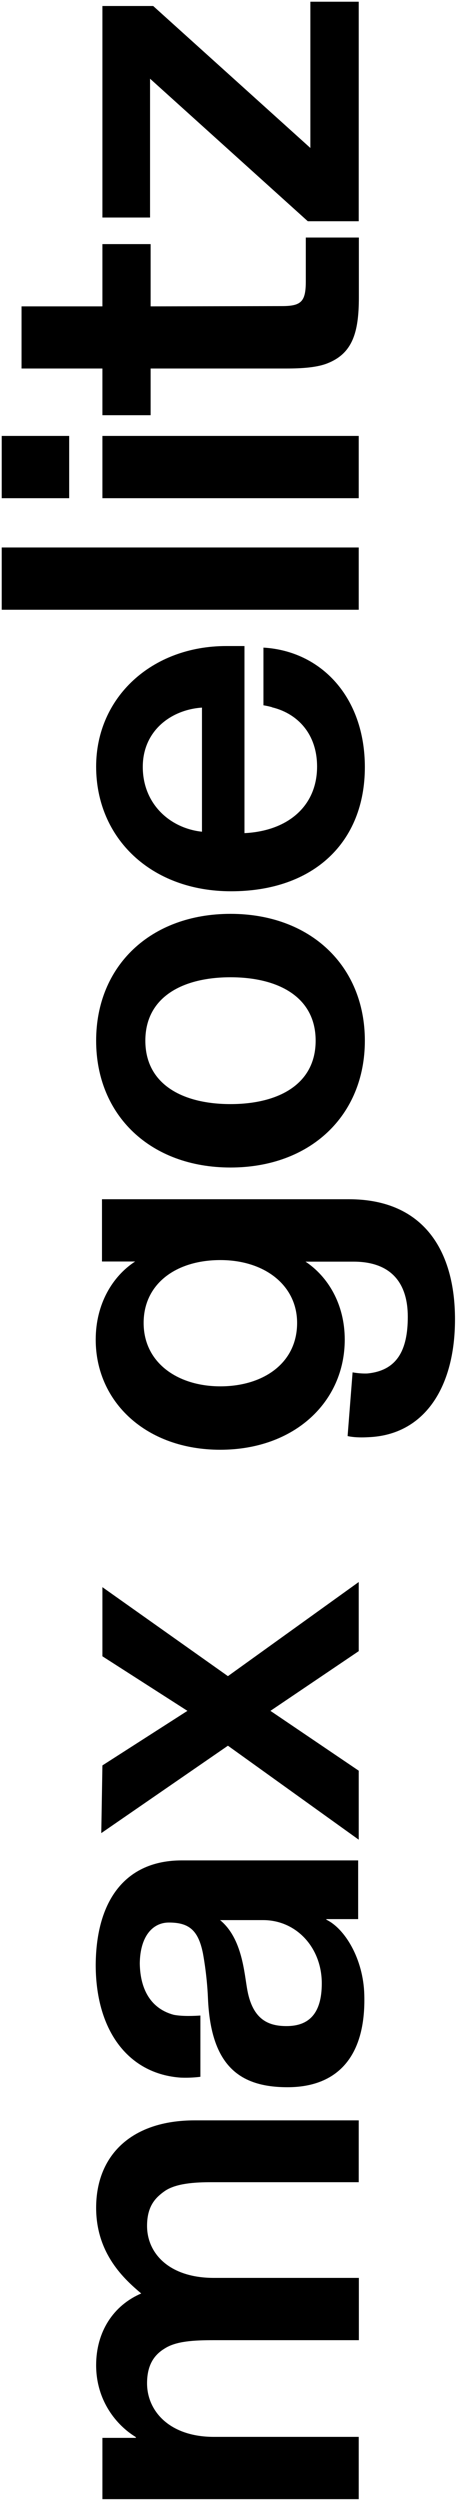 <?xml version="1.0" encoding="utf-8"?>
<!-- Generator: Adobe Illustrator 23.0.1, SVG Export Plug-In . SVG Version: 6.00 Build 0)  -->
<svg version="1.1" id="Ebene_1" xmlns="http://www.w3.org/2000/svg" xmlns:xlink="http://www.w3.org/1999/xlink" x="0px" y="0px"
	 viewBox="0 0 319.7 1750.3" style="enable-background:new 0 0 319.7 1750.3;" xml:space="preserve">
<g>
	<polygon points="71.8,1111.2 71.8,1159.6 131.4,1197.8 71.8,1236 71,1283.4 159.8,1222.2 251.5,1288 251.5,1239.7 189.6,1197.8
		251.5,1156 251.5,1107.6 159.8,1173.5 	"/>
	<path d="M67.4,1545.7c0,32.4,20,50.2,31.6,60c-19.6,8.4-31.6,26.9-31.6,50.2c0,25.1,14.5,42.2,27.6,50.2l0.4,0.7H71.8v42.9h179.7
		v-43.6H150c-31.3,0-46.9-18.2-46.9-37.5c0-13.8,5.8-20.4,12.4-24.4c8-5.1,20-5.8,34.6-5.8h101.5v-43.6H150
		c-31.3,0-46.9-17.1-46.9-36.4c0-14.2,6.2-20,12.4-24.4c8-5.5,21.5-6.2,32.7-6.2h103.3v-43.3h-115
		C91.8,1484.5,67.4,1509.3,67.4,1545.7z"/>
	<path d="M197.7,214.3l-92.1,0.2v-43.6H71.8v43.6H15.1V258h56.7v32.7h33.8V258H201c10.6,0,21.2-0.7,28.5-3.6
		c17.5-6.9,22.1-21.3,22.1-46.1c0-9.8,0-31.6,0-42h-37.2c0,0,0,26.3,0,30.6C214.4,211.1,211.3,214.3,197.7,214.3z"/>
	<polygon points="217.6,103.6 107.4,4.2 71.8,4.2 71.8,152.3 105.2,152.3 105.2,55.1 215.8,154.9 251.5,154.9 251.5,1.2 217.6,1.2
		"/>
	<path d="M67.4,728.6c0,52.4,38.2,88.8,94.2,88.8s94.2-36.4,94.2-88.8c0-52.4-38.2-88.8-94.2-88.8S67.4,676.2,67.4,728.6z
		 M221.3,728.6c0,30.6-26.2,44.4-59.7,44.4s-59.7-13.8-59.7-44.4c0-30.6,26.2-44.4,59.7-44.4C195.1,684.2,221.3,698,221.3,728.6z"/>
	<rect x="1.2" y="305.2" width="47.3" height="43.6"/>
	<rect x="71.8" y="305.2" width="179.7" height="43.6"/>
	<rect x="1.2" y="383.3" width="250.3" height="43.6"/>
</g>
<path d="M184.7,493.8c1.4,0.2,3.4,0.6,6,1.3v0.1c18.2,4.4,31.6,18.9,31.6,41.5c0,27.6-20.4,45.1-50.9,46.6v-131h-12.7
	c-52.4,0-91.3,36-91.3,84.4c0,50.2,38.6,87.3,94.6,87.3c57.8,0,93.8-34.2,93.8-86.9c0-48.9-30.5-81.3-71.1-83.7V493.8z M100.1,536.9
	c0-25.1,19.6-40,41.5-41.5v86.9C119.1,579.9,100.1,562.8,100.1,536.9z"/>
<path d="M67.1,1375.3L67.1,1375.3c0,0.3,0,0.5,0,0.8c0,0.2,0,0.4,0,0.6l0,0c0.4,46,23.6,75.5,59.8,77.9l0,0c0.1,0,0.3,0,0.4,0l0,0
	l0,0c5.1,0.2,10.2-0.2,13.2-0.6v-42.9c-4.1,0.3-12.5,0.7-18.7-0.5c-15.7-4.2-23.5-17.3-23.8-35.9c0.2-18.9,8.9-28.7,20.4-28.7
	c13.8,0,20.5,5.1,23.8,21.2c0,0,2.9,14.6,3.6,31.9c2,47.4,22.4,62.2,55.8,62.2c34.2,0,55.1-20.6,53.8-64.9
	c-0.7-25.1-13.7-46.2-26.6-52.4v-0.4h22.3v-41.1H127.4C88.4,1302.5,67.5,1329.9,67.1,1375.3z M184.5,1344.3
	c23.3,0,41.1,19.3,41.1,44.3c0,21.1-9,29.9-24.7,29.9c-12,0-23.4-3.9-27.4-24.7c-2.3-12-3.4-36.5-19.2-49.5L184.5,1344.3
	L184.5,1344.3z"/>
<path d="M94.6,883.3c-15.6,10.2-27.5,29.5-27.5,54.6c0,43.6,35.3,77.1,87.3,77.1s87.3-33.5,87.3-77.1c0-25.1-12-44.3-27.5-54.6h33.6
	c26,0,38.1,14.5,38.1,38.6c0,23.5-7.6,37.7-28.4,39.7c-5.4,0.2-10.3-0.8-10.3-0.8l-3.5,44.6c0,0,4.8,1.4,14.7,0.8
	c39.1-1.6,60.6-34.8,60.6-82.5c0-47.7-21.7-84.1-74.4-84.1H71.5v43.6h23.1V883.3z M208.3,926.2c0,28.4-24,44.4-53.8,44.4
	s-53.8-16.4-53.8-44.4c0-27.3,22.6-44,53.8-44C185.7,882.2,208.3,900,208.3,926.2z"/>
</svg>